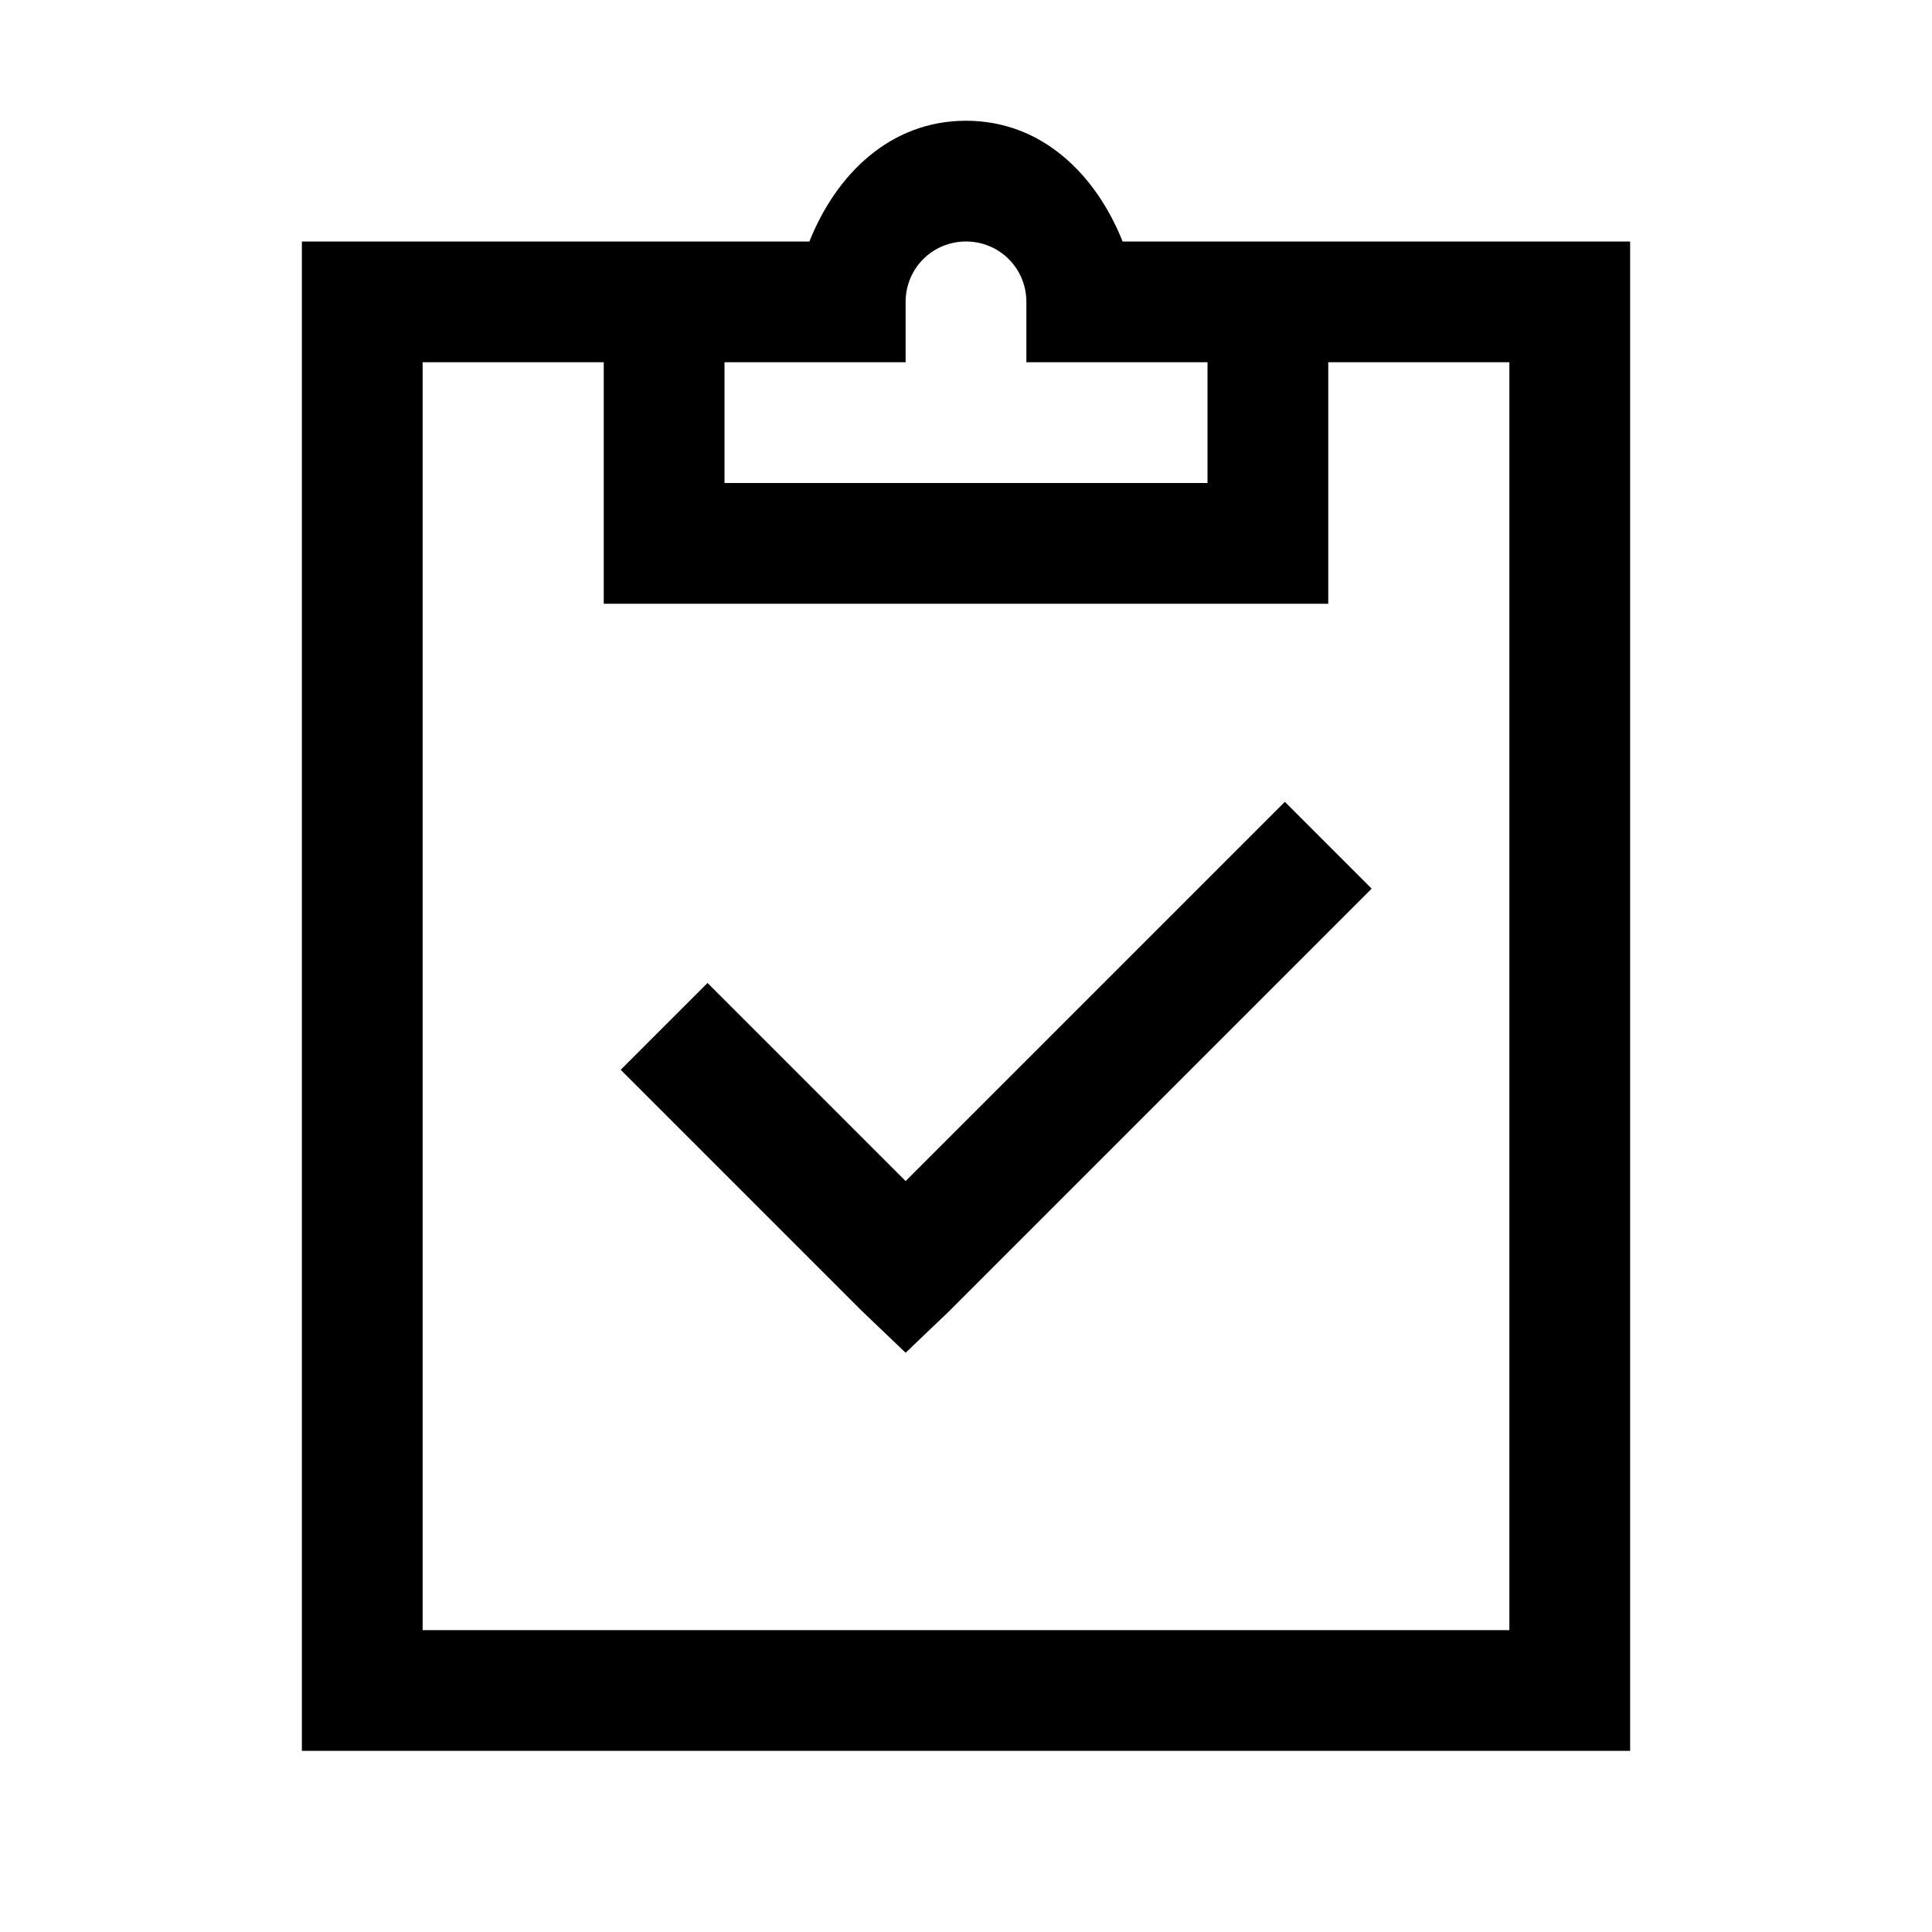 <?xml version="1.0" encoding="utf-8"?><!-- Uploaded to: SVG Repo, www.svgrepo.com, Generator: SVG Repo Mixer Tools -->
<svg fill="#000000" width="800px" height="800px" viewBox="0 0 32 32" xmlns="http://www.w3.org/2000/svg"><path d="M 16 2 C 14.742 2 13.848 2.891 13.406 4 L 5 4 L 5 29 L 27 29 L 27 4 L 18.594 4 C 18.152 2.891 17.258 2 16 2 Z M 16 4 C 16.555 4 17 4.445 17 5 L 17 6 L 20 6 L 20 8 L 12 8 L 12 6 L 15 6 L 15 5 C 15 4.445 15.445 4 16 4 Z M 7 6 L 10 6 L 10 10 L 22 10 L 22 6 L 25 6 L 25 27 L 7 27 Z M 21.281 13.281 L 15 19.562 L 11.719 16.281 L 10.281 17.719 L 14.281 21.719 L 15 22.406 L 15.719 21.719 L 22.719 14.719 Z"/></svg>